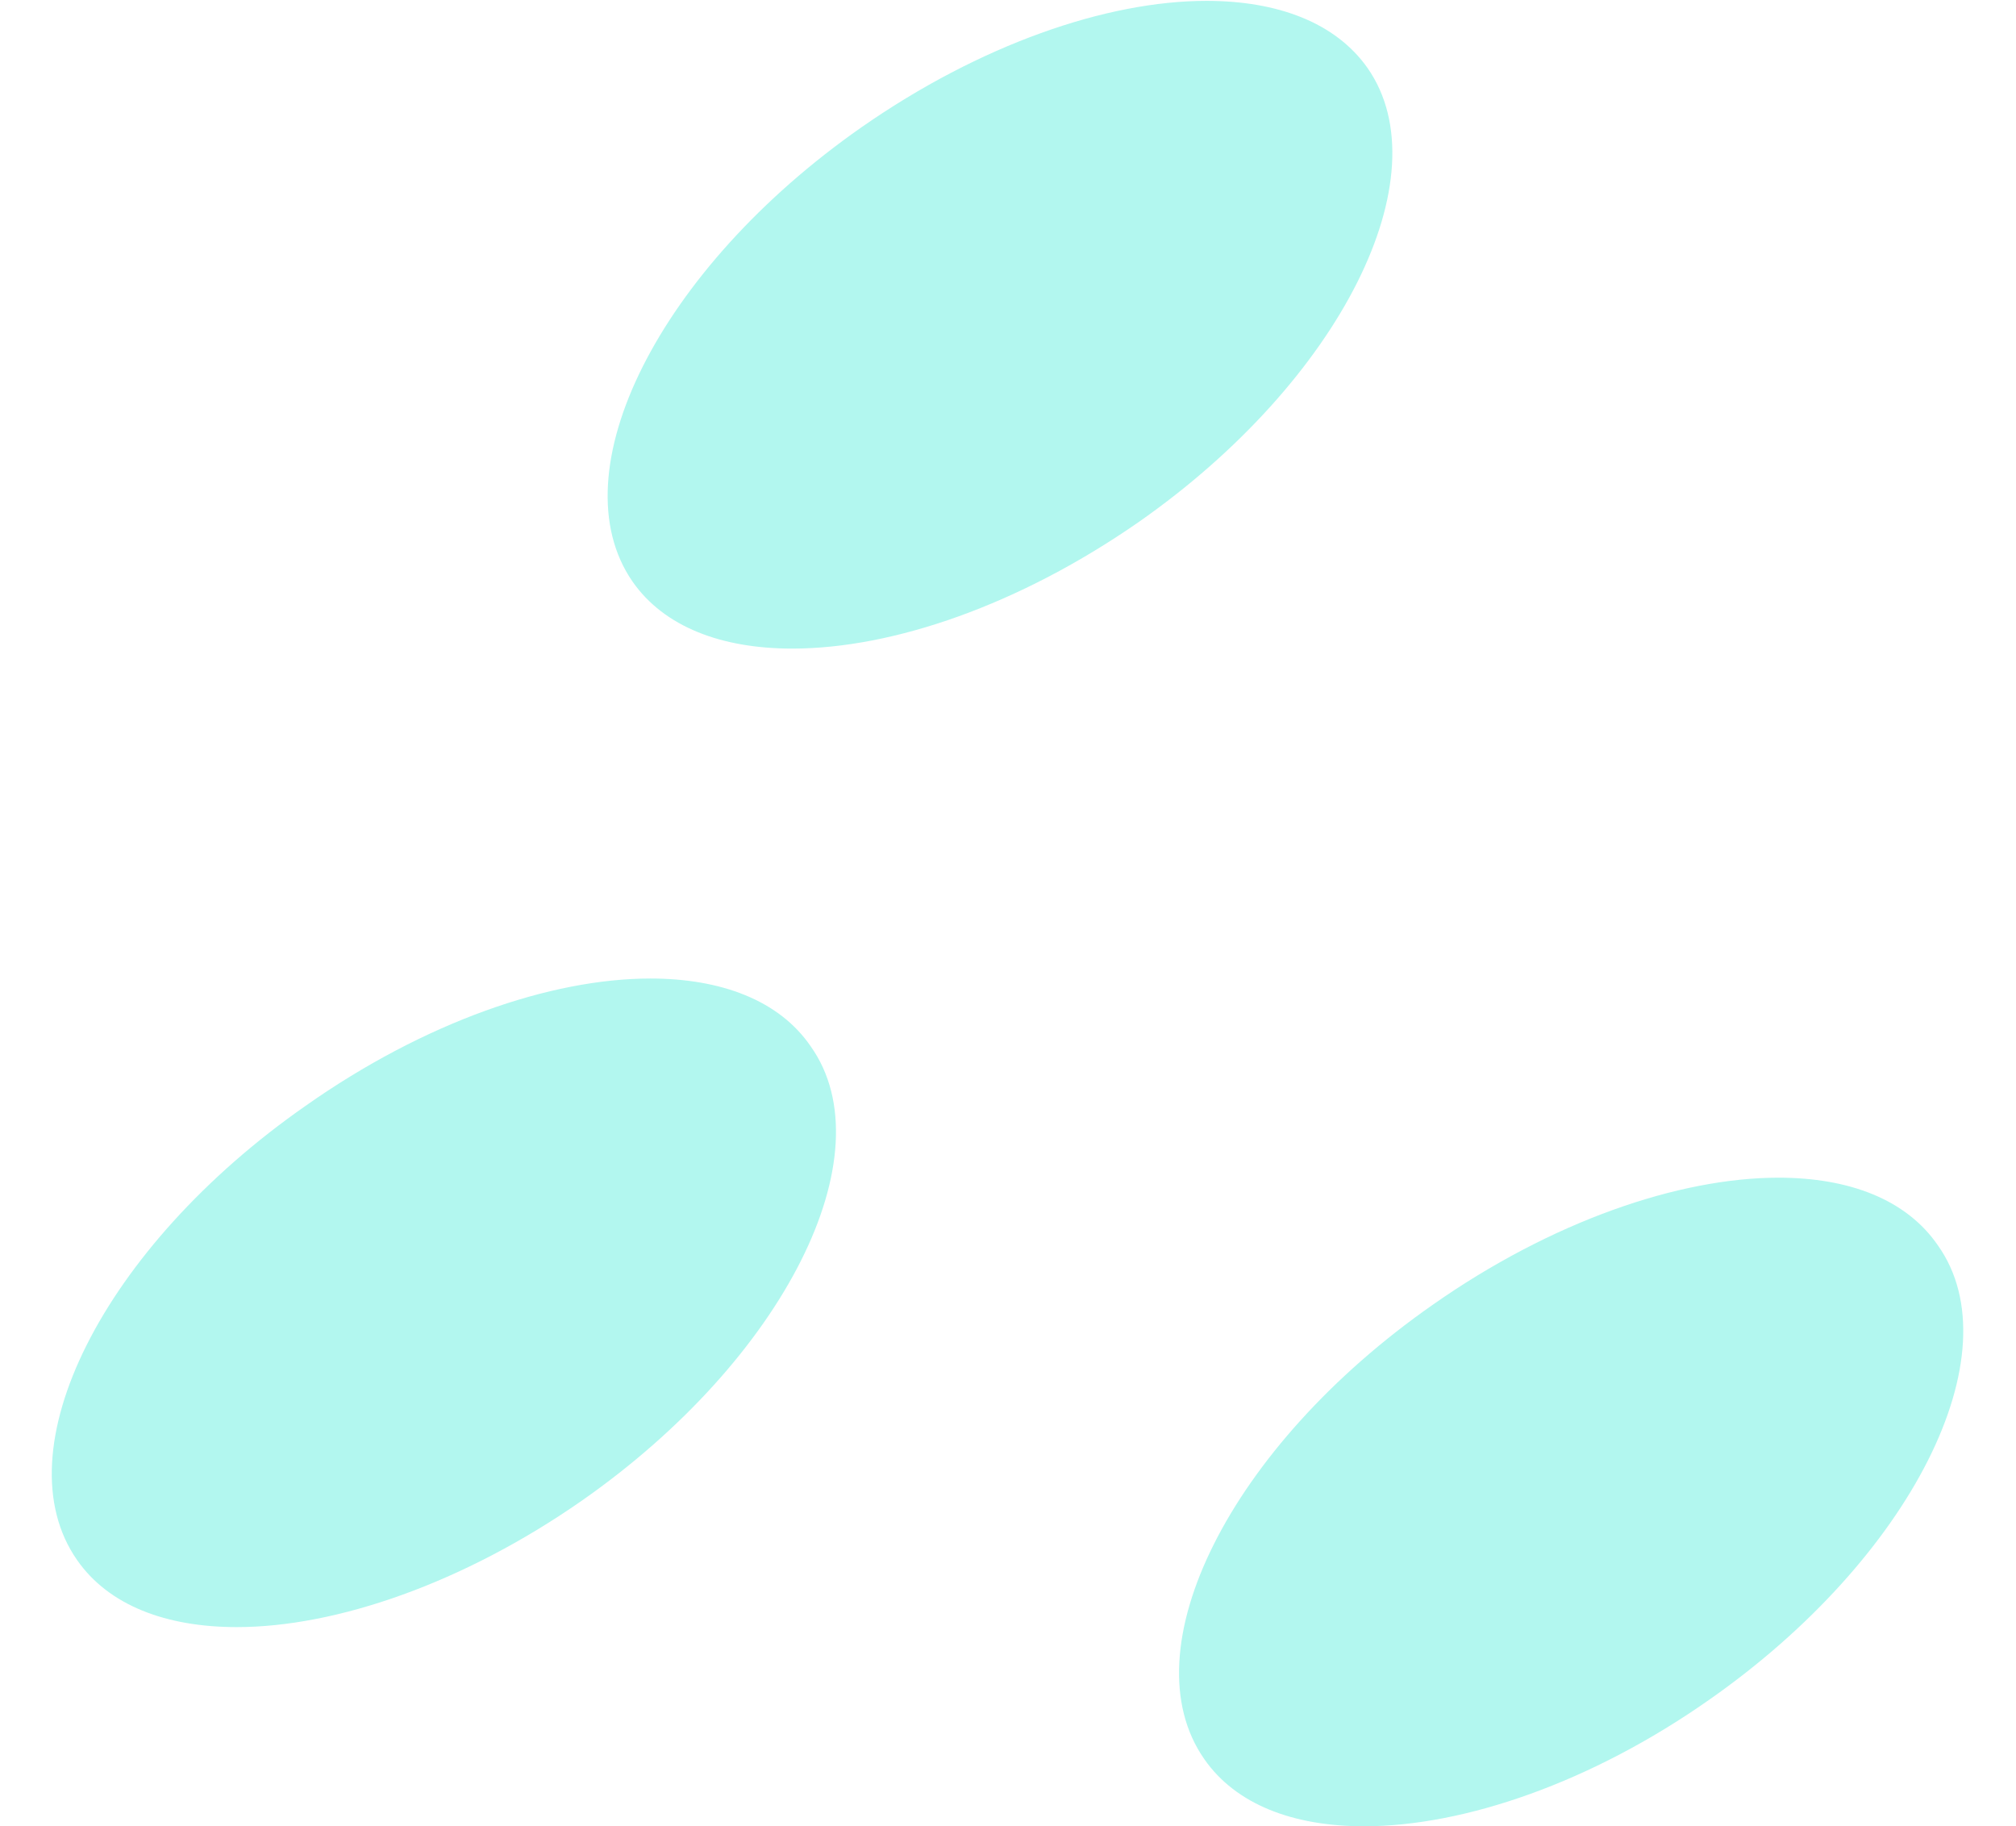 <?xml version="1.0" encoding="UTF-8"?>
<!DOCTYPE svg PUBLIC '-//W3C//DTD SVG 1.0//EN'
          'http://www.w3.org/TR/2001/REC-SVG-20010904/DTD/svg10.dtd'>
<svg height="42.18" stroke="#000" stroke-linecap="square" stroke-miterlimit="10" width="46.57" xmlns="http://www.w3.org/2000/svg" xmlns:xlink="http://www.w3.org/1999/xlink"
><g
  ><g fill="#B2F7EF" stroke="none"
    ><path d="M41.09 27.2c-2.31 0-5.25 1.01-8 2.94-4.68 3.27-7.03 7.97-5.27 10.49.73 1.05 2.06 1.55 3.69 1.55 2.31 0 5.25-1.01 7.97-2.92 4.68-3.27 7.05-8 5.29-10.49-.73-1.07-2.06-1.57-3.69-1.57Z"
      /><path d="M15.03 22.6c-2.31 0-5.23 1.01-7.97 2.94C2.37 28.81.02 33.51 1.78 36.03c.73 1.05 2.06 1.55 3.69 1.55 2.29 0 5.23-1.01 7.97-2.92 4.68-3.27 7.05-8 5.29-10.49-.73-1.07-2.08-1.57-3.71-1.57Z"
      /><path d="M27.87.02c-2.31 0-5.23 1.01-7.97 2.92-4.68 3.27-7.03 7.97-5.29 10.49.73 1.05 2.06 1.55 3.69 1.55 2.33 0 5.25-1.01 8-2.92 4.68-3.27 7.03-8 5.29-10.49C30.85.52 29.51.02 27.87.02Z"
    /></g
  ></g
></svg
>
